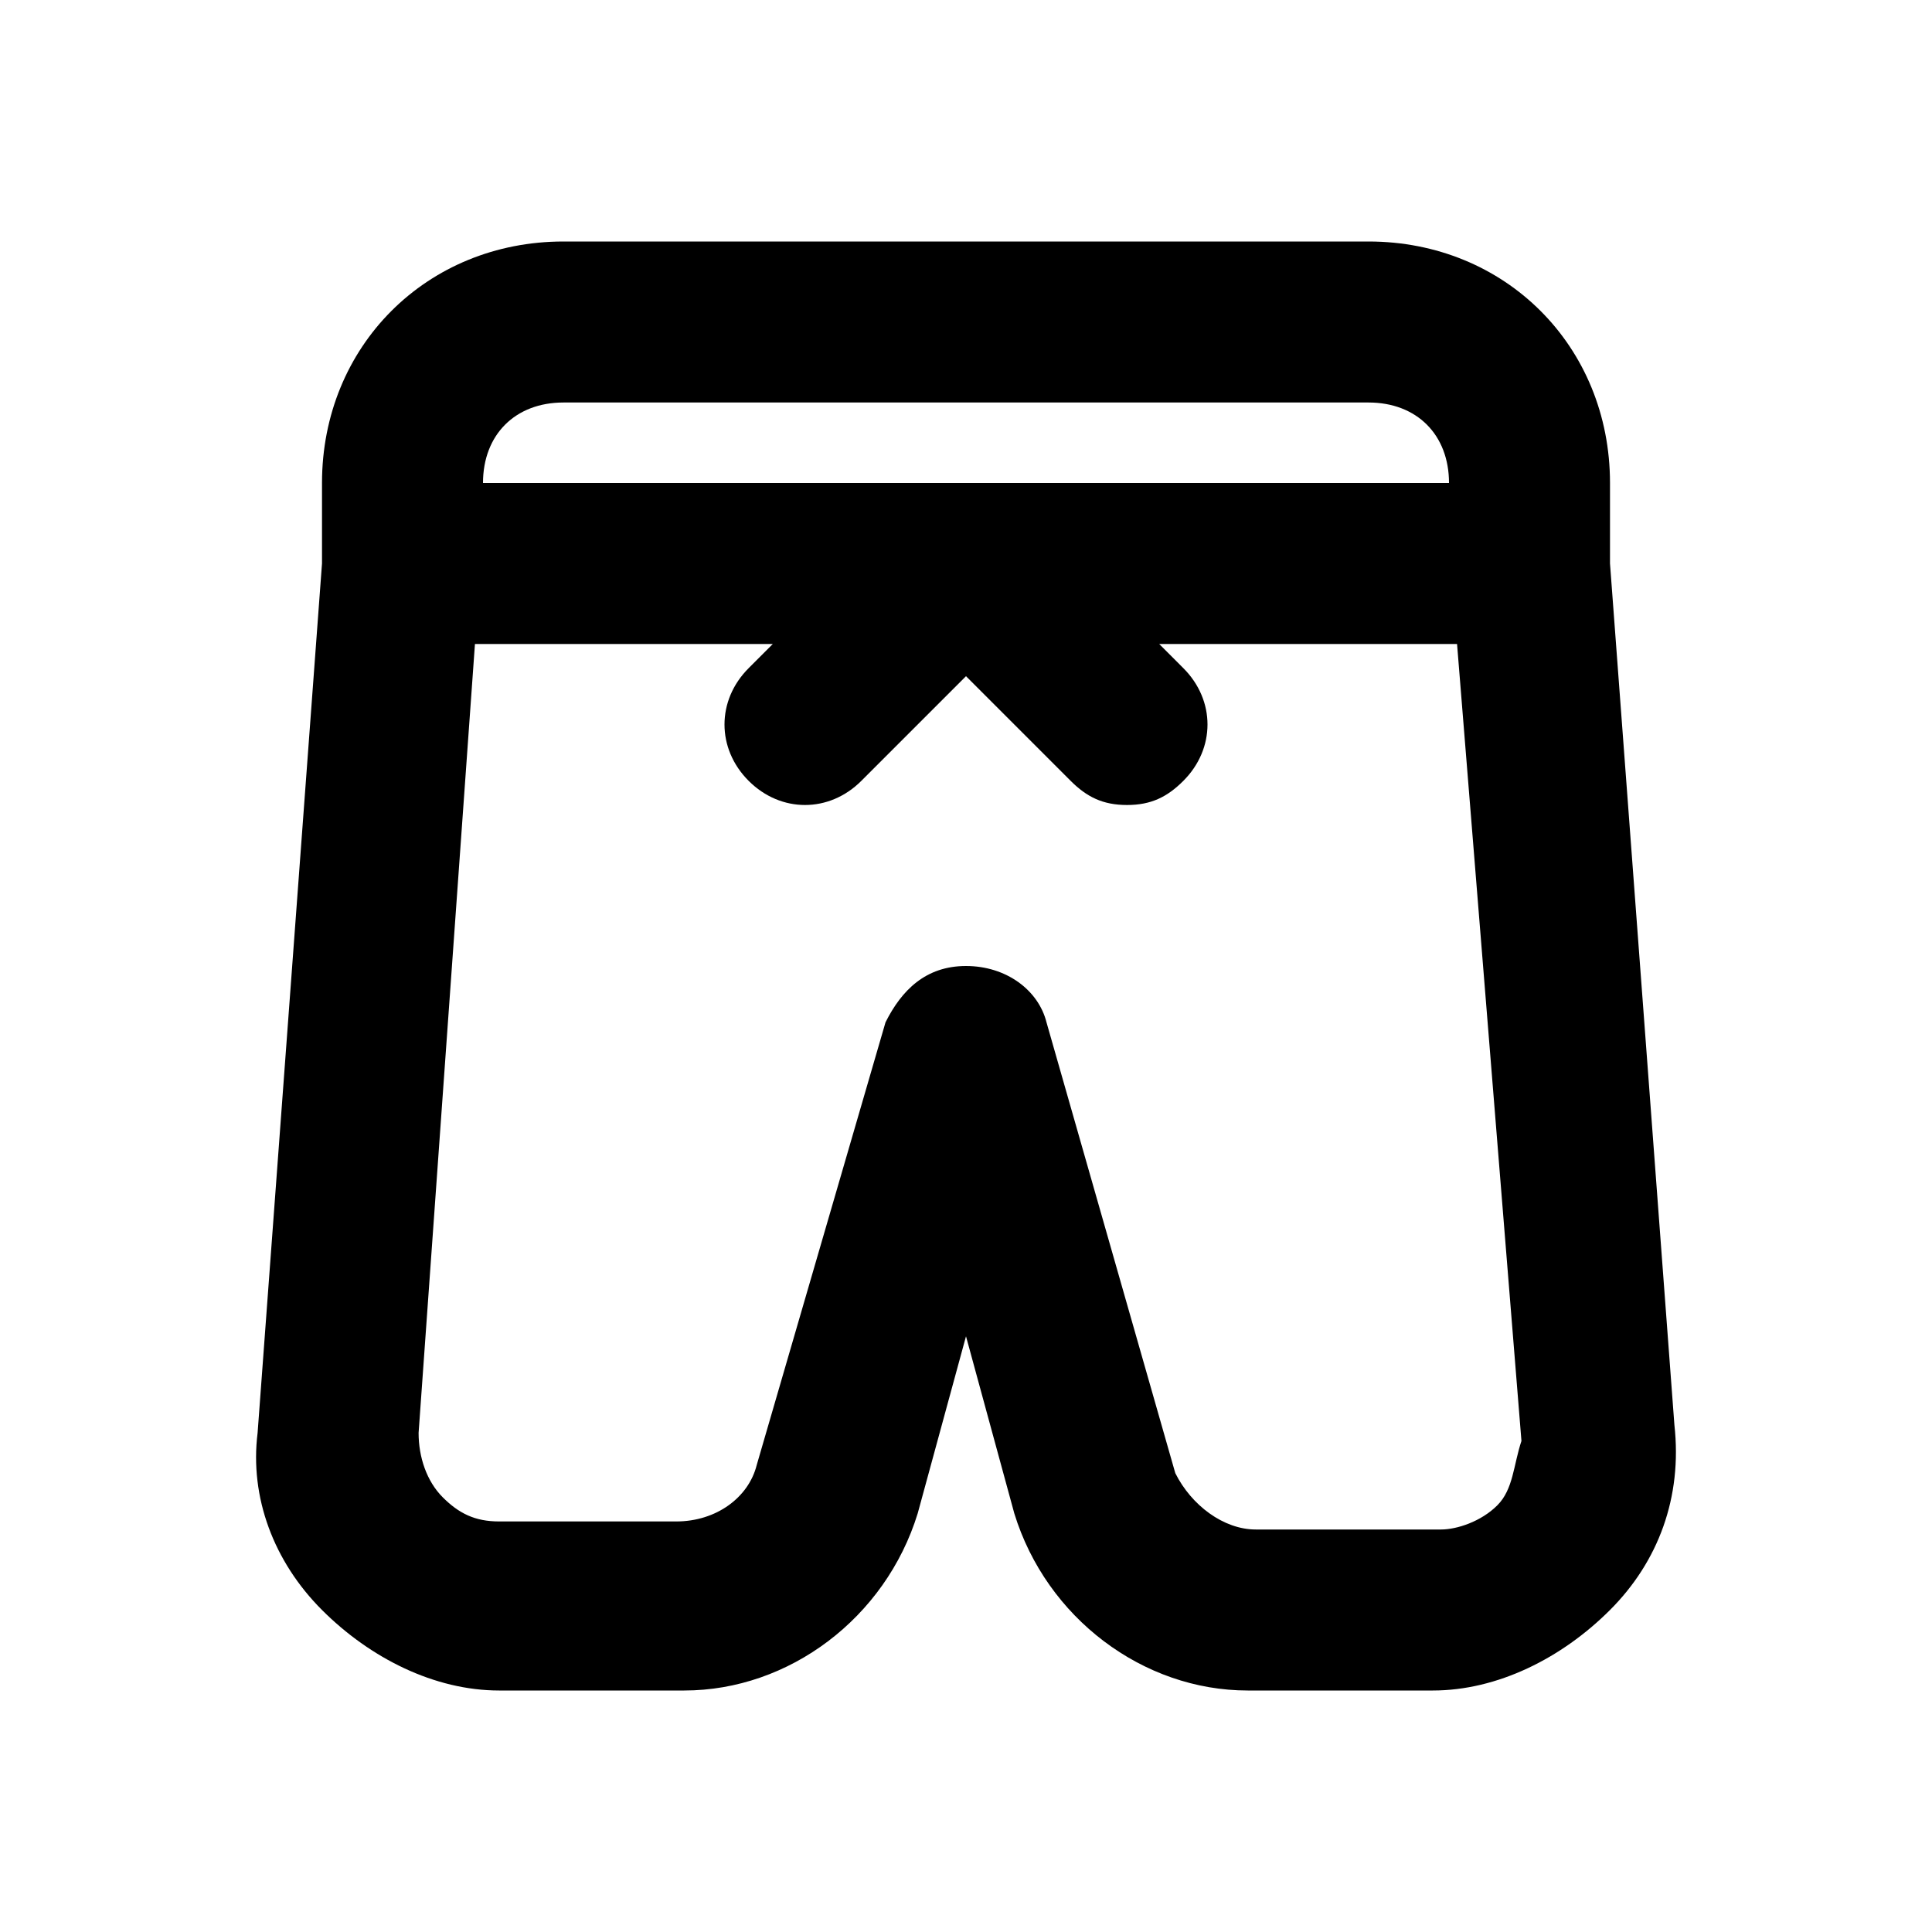 <?xml version="1.0" ?>
<svg width="800px" height="800px" viewBox="0 0 24 24" version="1.1" xml:space="preserve" xmlns="http://www.w3.org/2000/svg" xmlns:xlink="http://www.w3.org/1999/xlink">
<style type="text/css">
	.st0{opacity:0.2;fill:none;stroke:#000000;stroke-width:5.000000e-02;stroke-miterlimit:10;}
</style>
<g id="Layer_Grid"/>
<g id="Layer_2">
<path d="M17,3H7C5.3,3,4,4.3,4,6v1L3.2,17.8C3.1,18.6,3.4,19.4,4,20s1.4,1,2.2,1h2.3c1.3,0,2.5-0.9,2.9-2.2l0.6-2.2l0.6,2.2   c0.4,1.3,1.6,2.2,2.9,2.2h2.3c0.8,0,1.6-0.4,2.2-1s0.9-1.4,0.8-2.3L20,7V6C20,4.3,18.7,3,17,3z M7,5h10c0.6,0,1,0.4,1,1H6   C6,5.4,6.4,5,7,5z M18.6,18.7c-0.2,0.2-0.5,0.3-0.7,0.3h-2.3c-0.4,0-0.8-0.3-1-0.7L13,12.7c-0.1-0.4-0.5-0.7-1-0.7s-0.8,0.3-1,0.7   l-1.6,5.5c-0.1,0.4-0.5,0.7-1,0.7H6.2c-0.3,0-0.5-0.1-0.7-0.3c-0.2-0.2-0.3-0.5-0.3-0.8L5.9,8h3.7L9.3,8.3c-0.4,0.4-0.4,1,0,1.4   s1,0.4,1.4,0L12,8.4l1.3,1.3C13.5,9.9,13.7,10,14,10s0.5-0.1,0.7-0.3c0.4-0.4,0.4-1,0-1.4L14.4,8h3.7l0.8,9.9   C18.8,18.2,18.8,18.5,18.6,18.7z"/>
</g>
</svg>